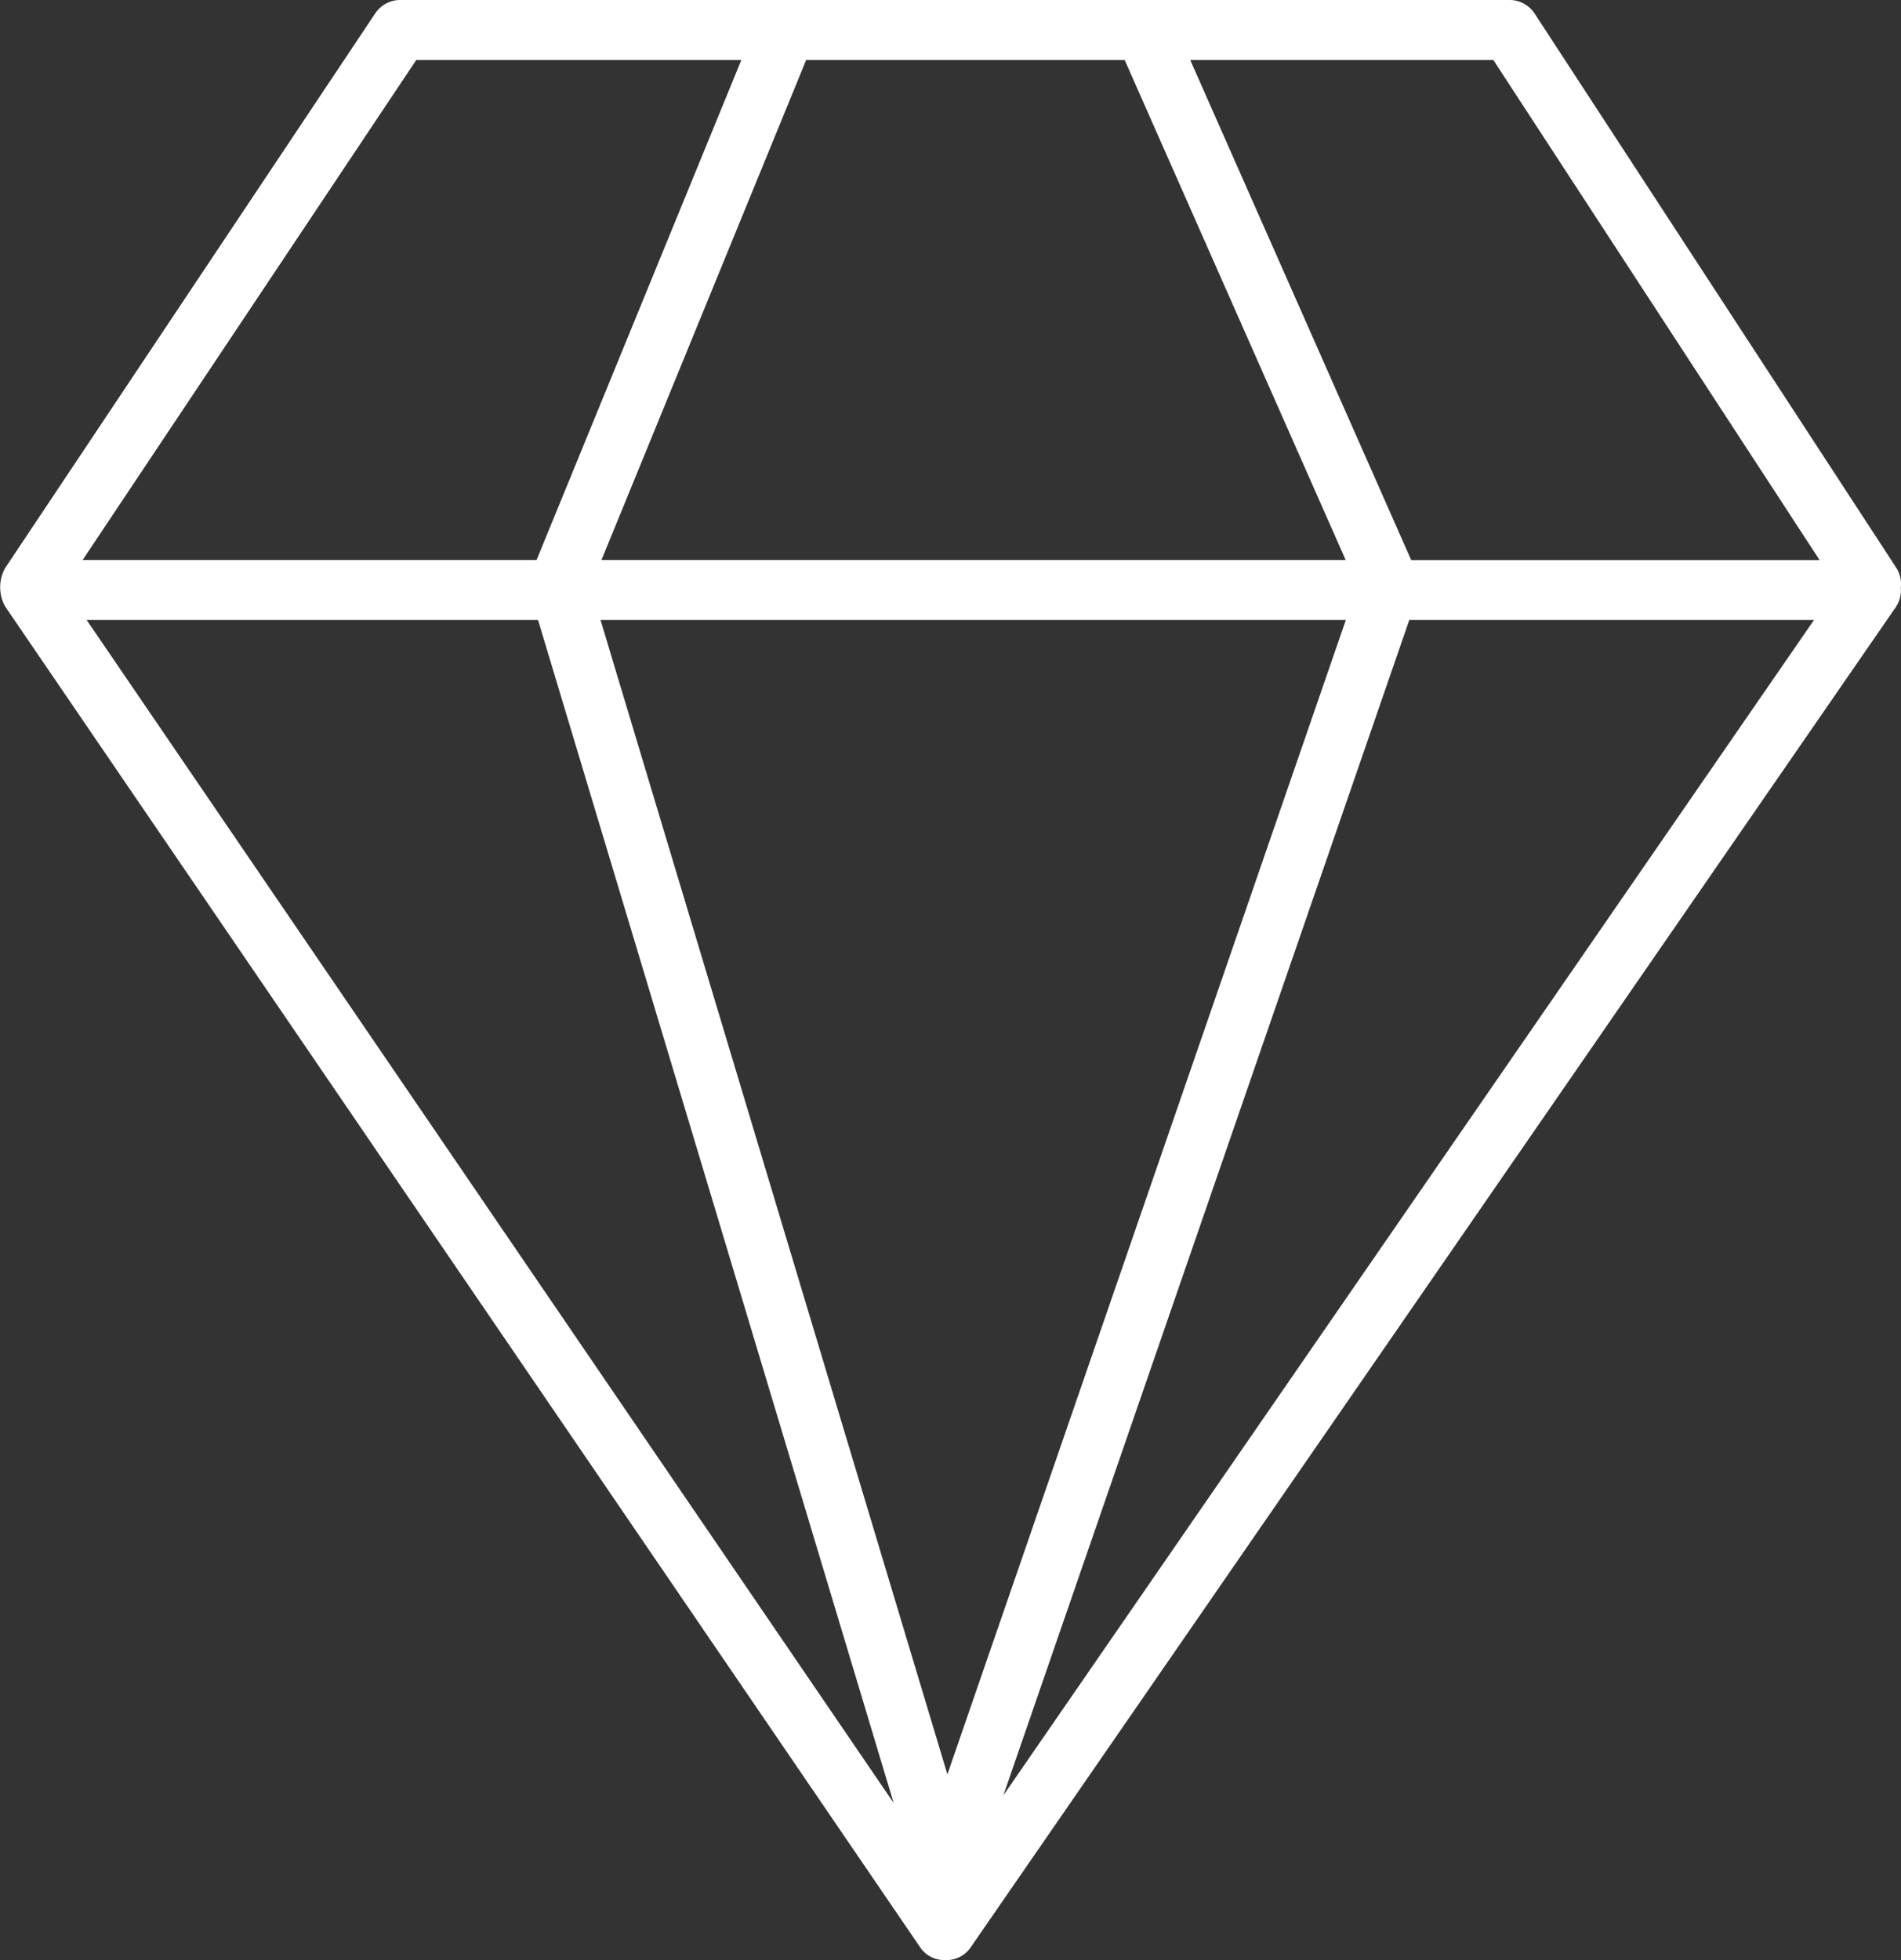<svg xmlns="http://www.w3.org/2000/svg" width="126.563" height="130.461" viewBox="0 0 126.563 130.461">
  <rect x="0" y="0" width="126.563" height="130.461" fill="#333333" stroke="none"/>
  <g id="Group_630" data-name="Group 630" transform="translate(0)">
    <path id="Path_405" data-name="Path 405" d="M126.246,39.067,102.174,2.184a2,2,0,0,0-1.672-.907H26.642a2,2,0,0,0-1.66.888L.328,39.107a2.649,2.649,0,0,0,.011,2.535l60.955,89.3a1.929,1.929,0,0,0,1.644.8h.005a1.935,1.935,0,0,0,1.644-.793l61.63-89.262a1.976,1.976,0,0,0,.33-1.283,1.986,1.986,0,0,0-.3-1.333m-5.105-.515H93.952L79.241,5.271h20.18ZM39.98,42.545H89.6L63.074,119.383Zm.063-3.994L53.67,5.271H74.877L89.59,38.552ZM27.711,5.271H49.355L35.723,38.552H5.5ZM35.82,42.545l23.675,78.739L5.768,42.545ZM66.8,120.78,93.825,42.545h26.944Z" transform="translate(0.001 -1.277)" fill="#fff"/>
  </g>
</svg>
